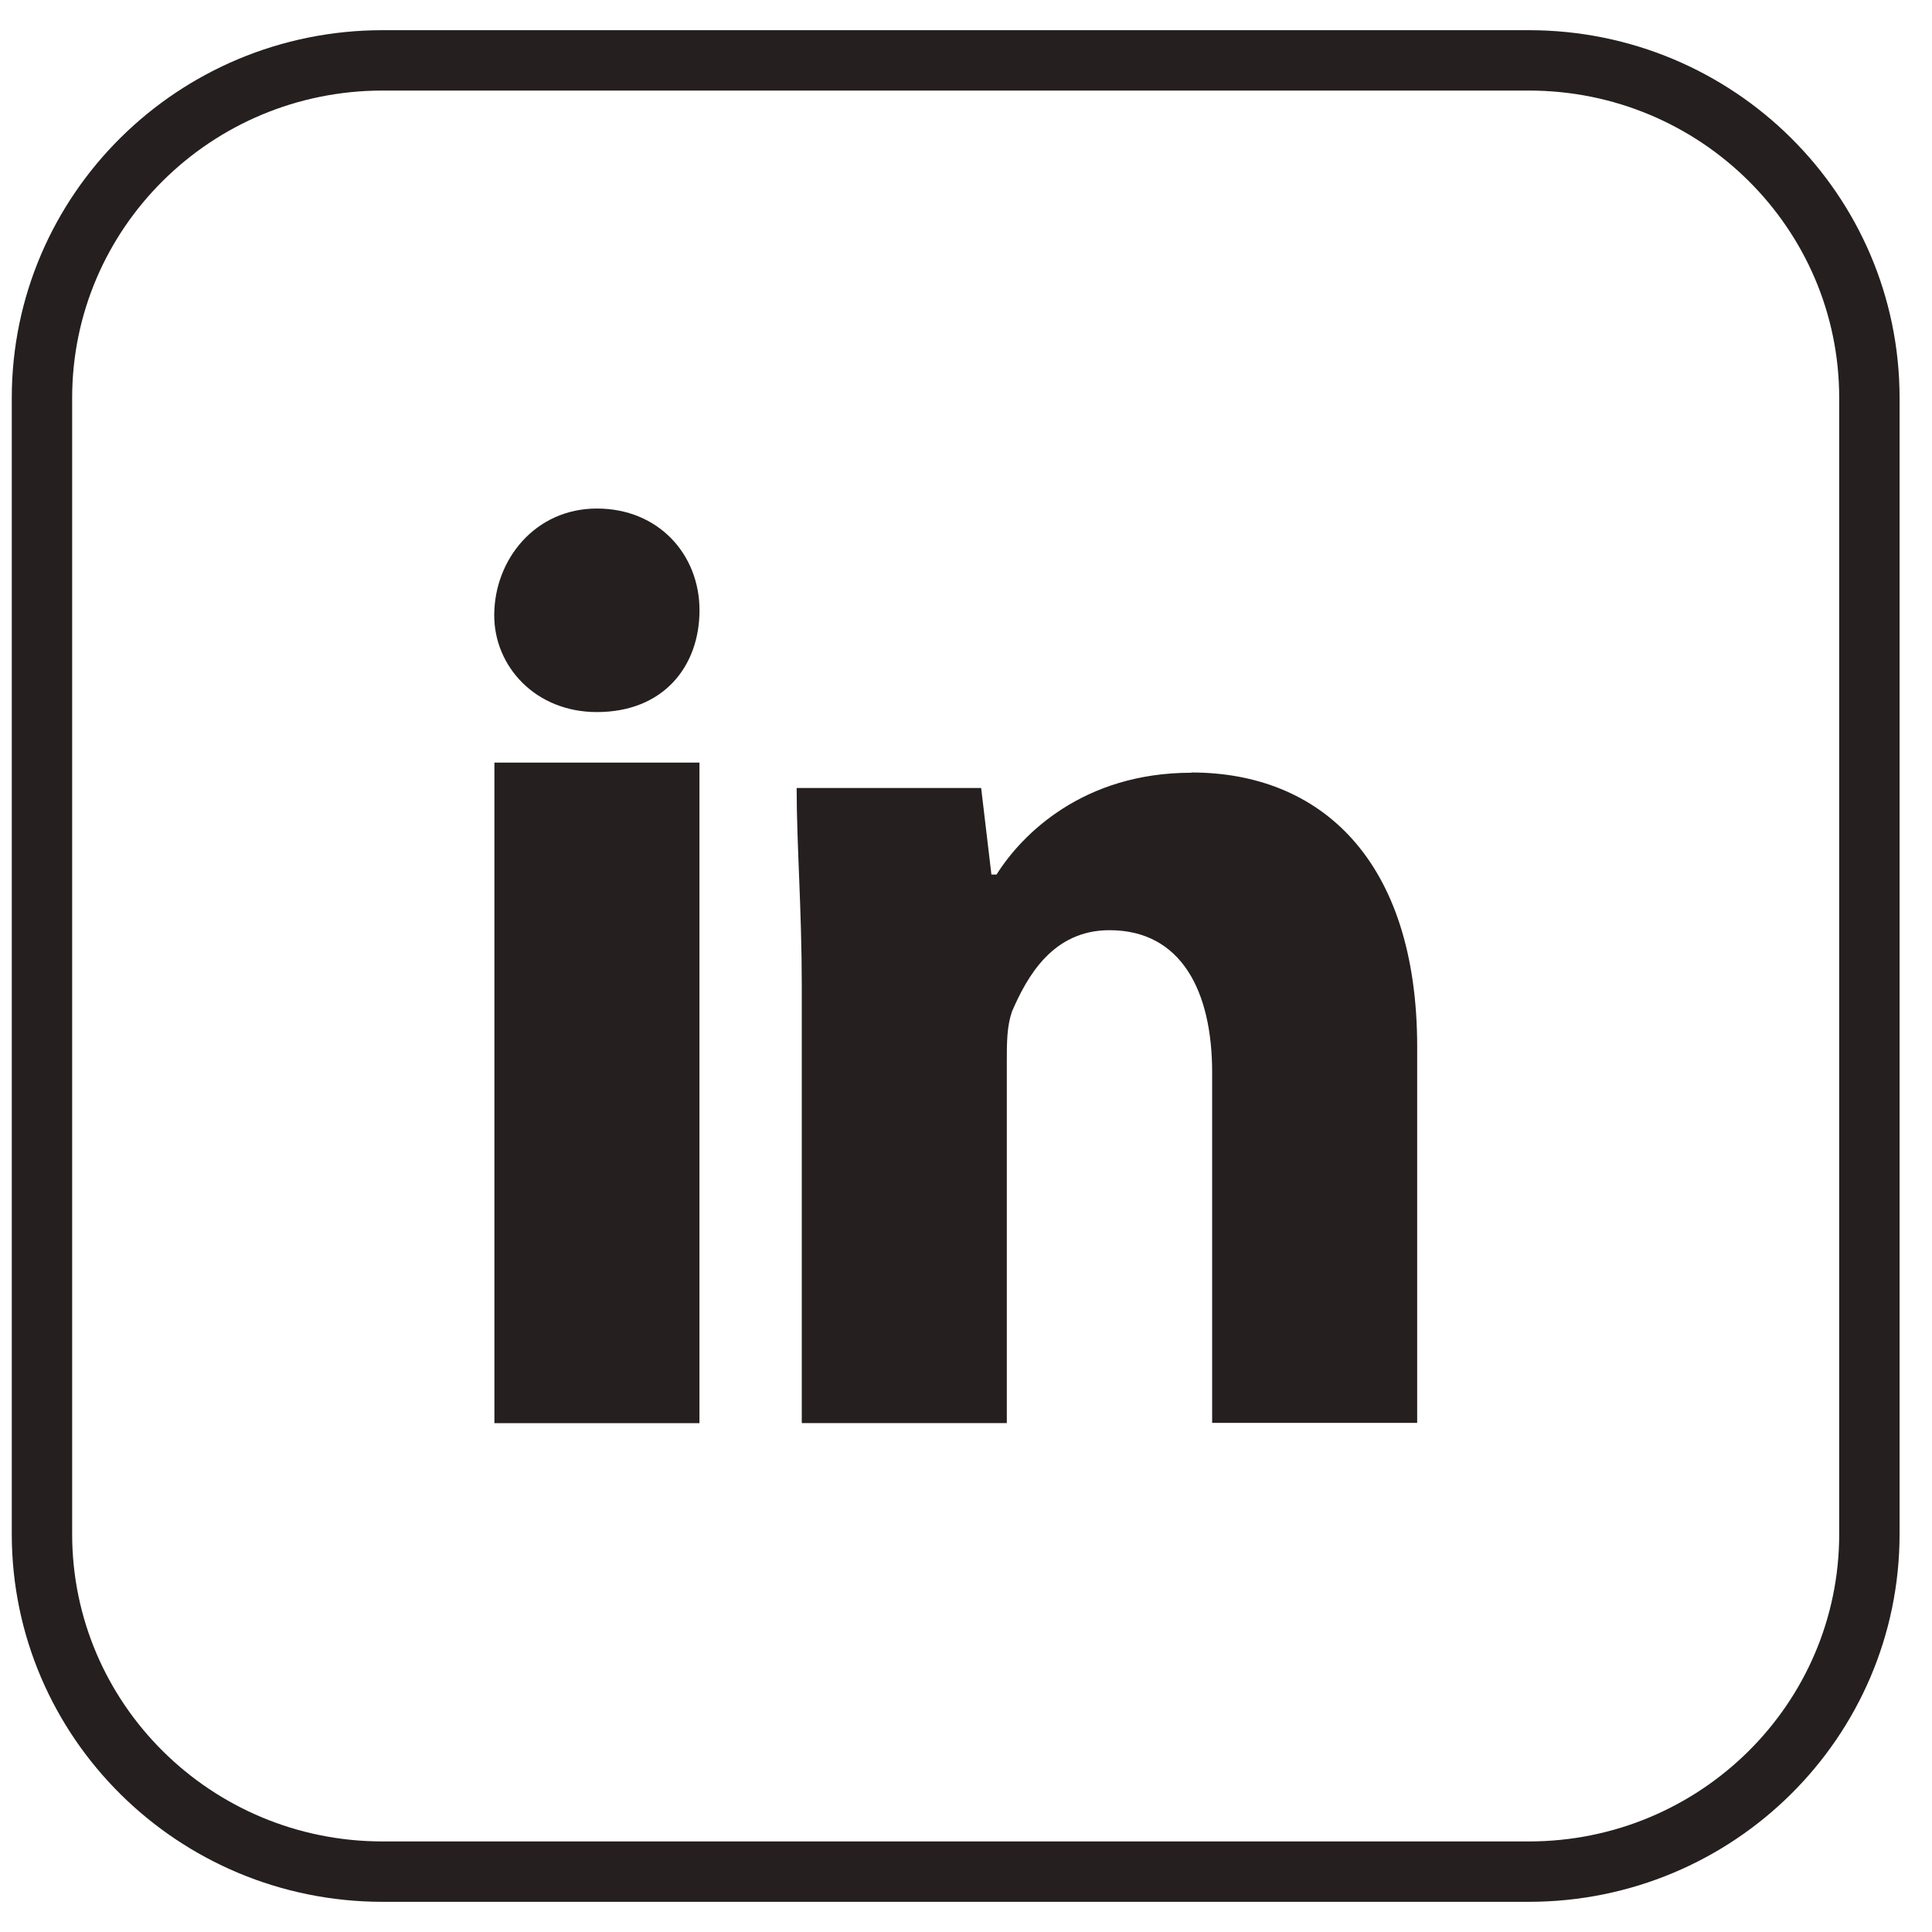 <svg width="32" height="32" viewBox="0 0 32 32" fill="none" xmlns="http://www.w3.org/2000/svg">
    <path
        d="M11.586 10.108C11.586 11.035 10.991 11.794 9.886 11.794C8.866 11.794 8.186 11.035 8.186 10.193C8.186 9.266 8.866 8.423 9.886 8.423C10.906 8.423 11.586 9.182 11.586 10.108Z"
        fill="#251F1F" />
    <path d="M11.585 12.631H8.189V23.572H11.585V12.631Z" fill="#251F1F" />
    <path
        d="M19.732 12.799C17.947 12.799 16.931 13.81 16.506 14.485H16.421L16.251 13.052H13.195C13.195 13.979 13.28 15.07 13.28 16.334V23.571H16.676V17.598C16.676 17.261 16.676 17.008 16.761 16.755C17.016 16.165 17.441 15.407 18.377 15.407C19.567 15.407 20.077 16.418 20.077 17.762V23.567H23.473V17.34C23.473 14.227 21.857 12.795 19.737 12.795L19.732 12.799Z"
        fill="#251F1F" />
    <path
        d="M25.322 1H6.337C3.221 1 0.695 3.504 0.695 6.592V25.408C0.695 28.496 3.221 31 6.337 31H25.322C28.438 31 30.963 28.496 30.963 25.408V6.592C30.963 3.504 28.438 1 25.322 1Z"
        stroke="#251F1F" stroke-linecap="round" stroke-linejoin="round" />
</svg>